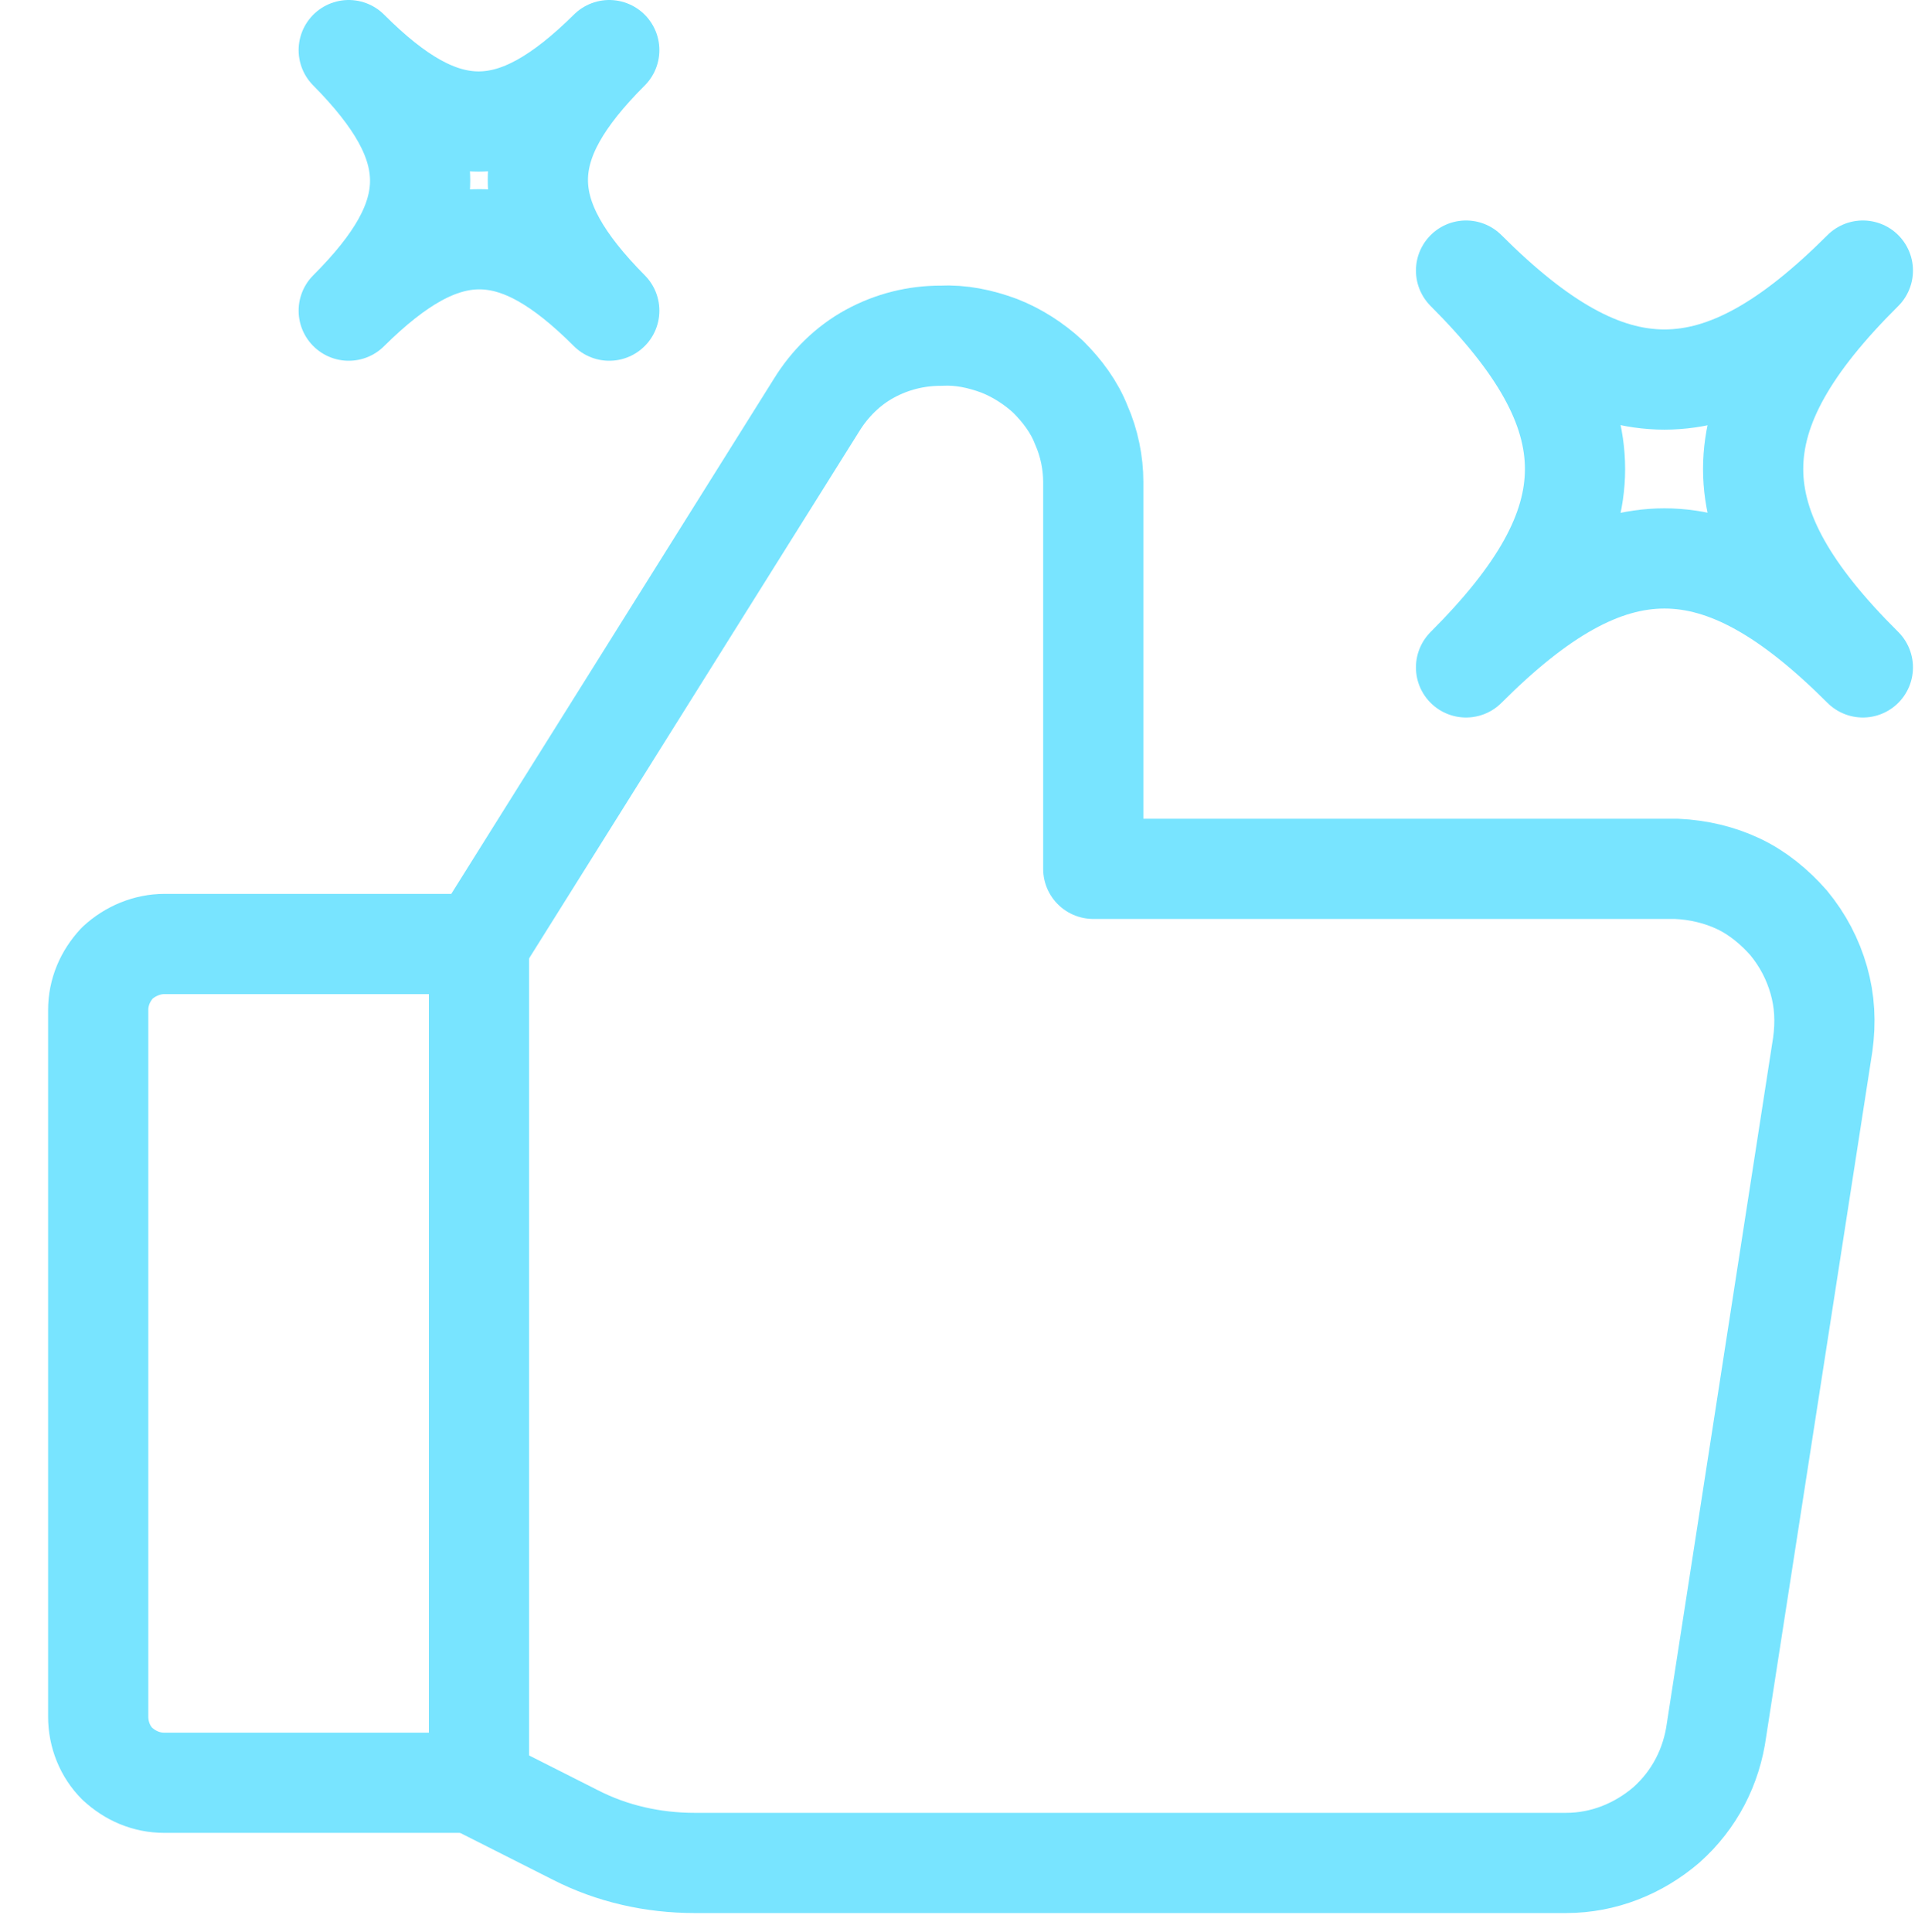 <?xml version="1.0" encoding="UTF-8"?>
<svg id="Layer_1" data-name="Layer 1" xmlns="http://www.w3.org/2000/svg" viewBox="0 0 192.1 192.8">
  <defs>
    <style>
      .cls-1, .cls-2 {
        fill: none;
        stroke: #78e4ff;
        stroke-linecap: round;
        stroke-linejoin: round;
      }

      .cls-2 {
        stroke-width: 10px;
      }
    </style>
  </defs>
  <path class="cls-2" d="m16.4,94.2h31.4v83.7h-31.4c-1.8,0-3.4-.7-4.7-1.9-1.2-1.2-1.9-2.9-1.9-4.7v-70.5c0-1.8.7-3.4,1.9-4.7,1.3-1.2,3-1.9,4.7-1.9h0Z"/>
  <path class="cls-2" d="m47.8,94.2l33.7-53.8c1.3-2.1,3.1-3.9,5.3-5.1,2.2-1.2,4.6-1.8,7.1-1.8,2-.1,3.9.3,5.8,1,1.8.7,3.5,1.8,4.9,3.1,1.4,1.4,2.6,3,3.3,4.8.8,1.8,1.2,3.8,1.2,5.7v38.6h58.2c2.2.1,4.3.6,6.2,1.5s3.6,2.3,5,3.9c1.4,1.7,2.4,3.6,3,5.7s.7,4.2.4,6.4l-10.6,68.4c-.5,3.7-2.2,7-5,9.5-2.8,2.4-6.3,3.8-10,3.8h-87c-4.1,0-8.2-.9-11.9-2.8l-9.5-4.8"/>
  <path class="cls-1" d="m47.8,94.2v83.7"/>
  <path class="cls-2" d="m60.8,31c-9.5-9.5-16.4-9.5-26,0,9.5-9.5,9.5-16.4,0-26,9.5,9.5,16.4,9.5,26,0-9.5,9.5-9.5,16.4,0,26Z"/>
  <path class="cls-2" d="m185.9,66.6c-14.5-14.5-25.1-14.5-39.6,0,14.5-14.5,14.5-25.1,0-39.6,14.5,14.5,25.1,14.5,39.6,0-14.6,14.5-14.6,25.1,0,39.6Z"/>
</svg>